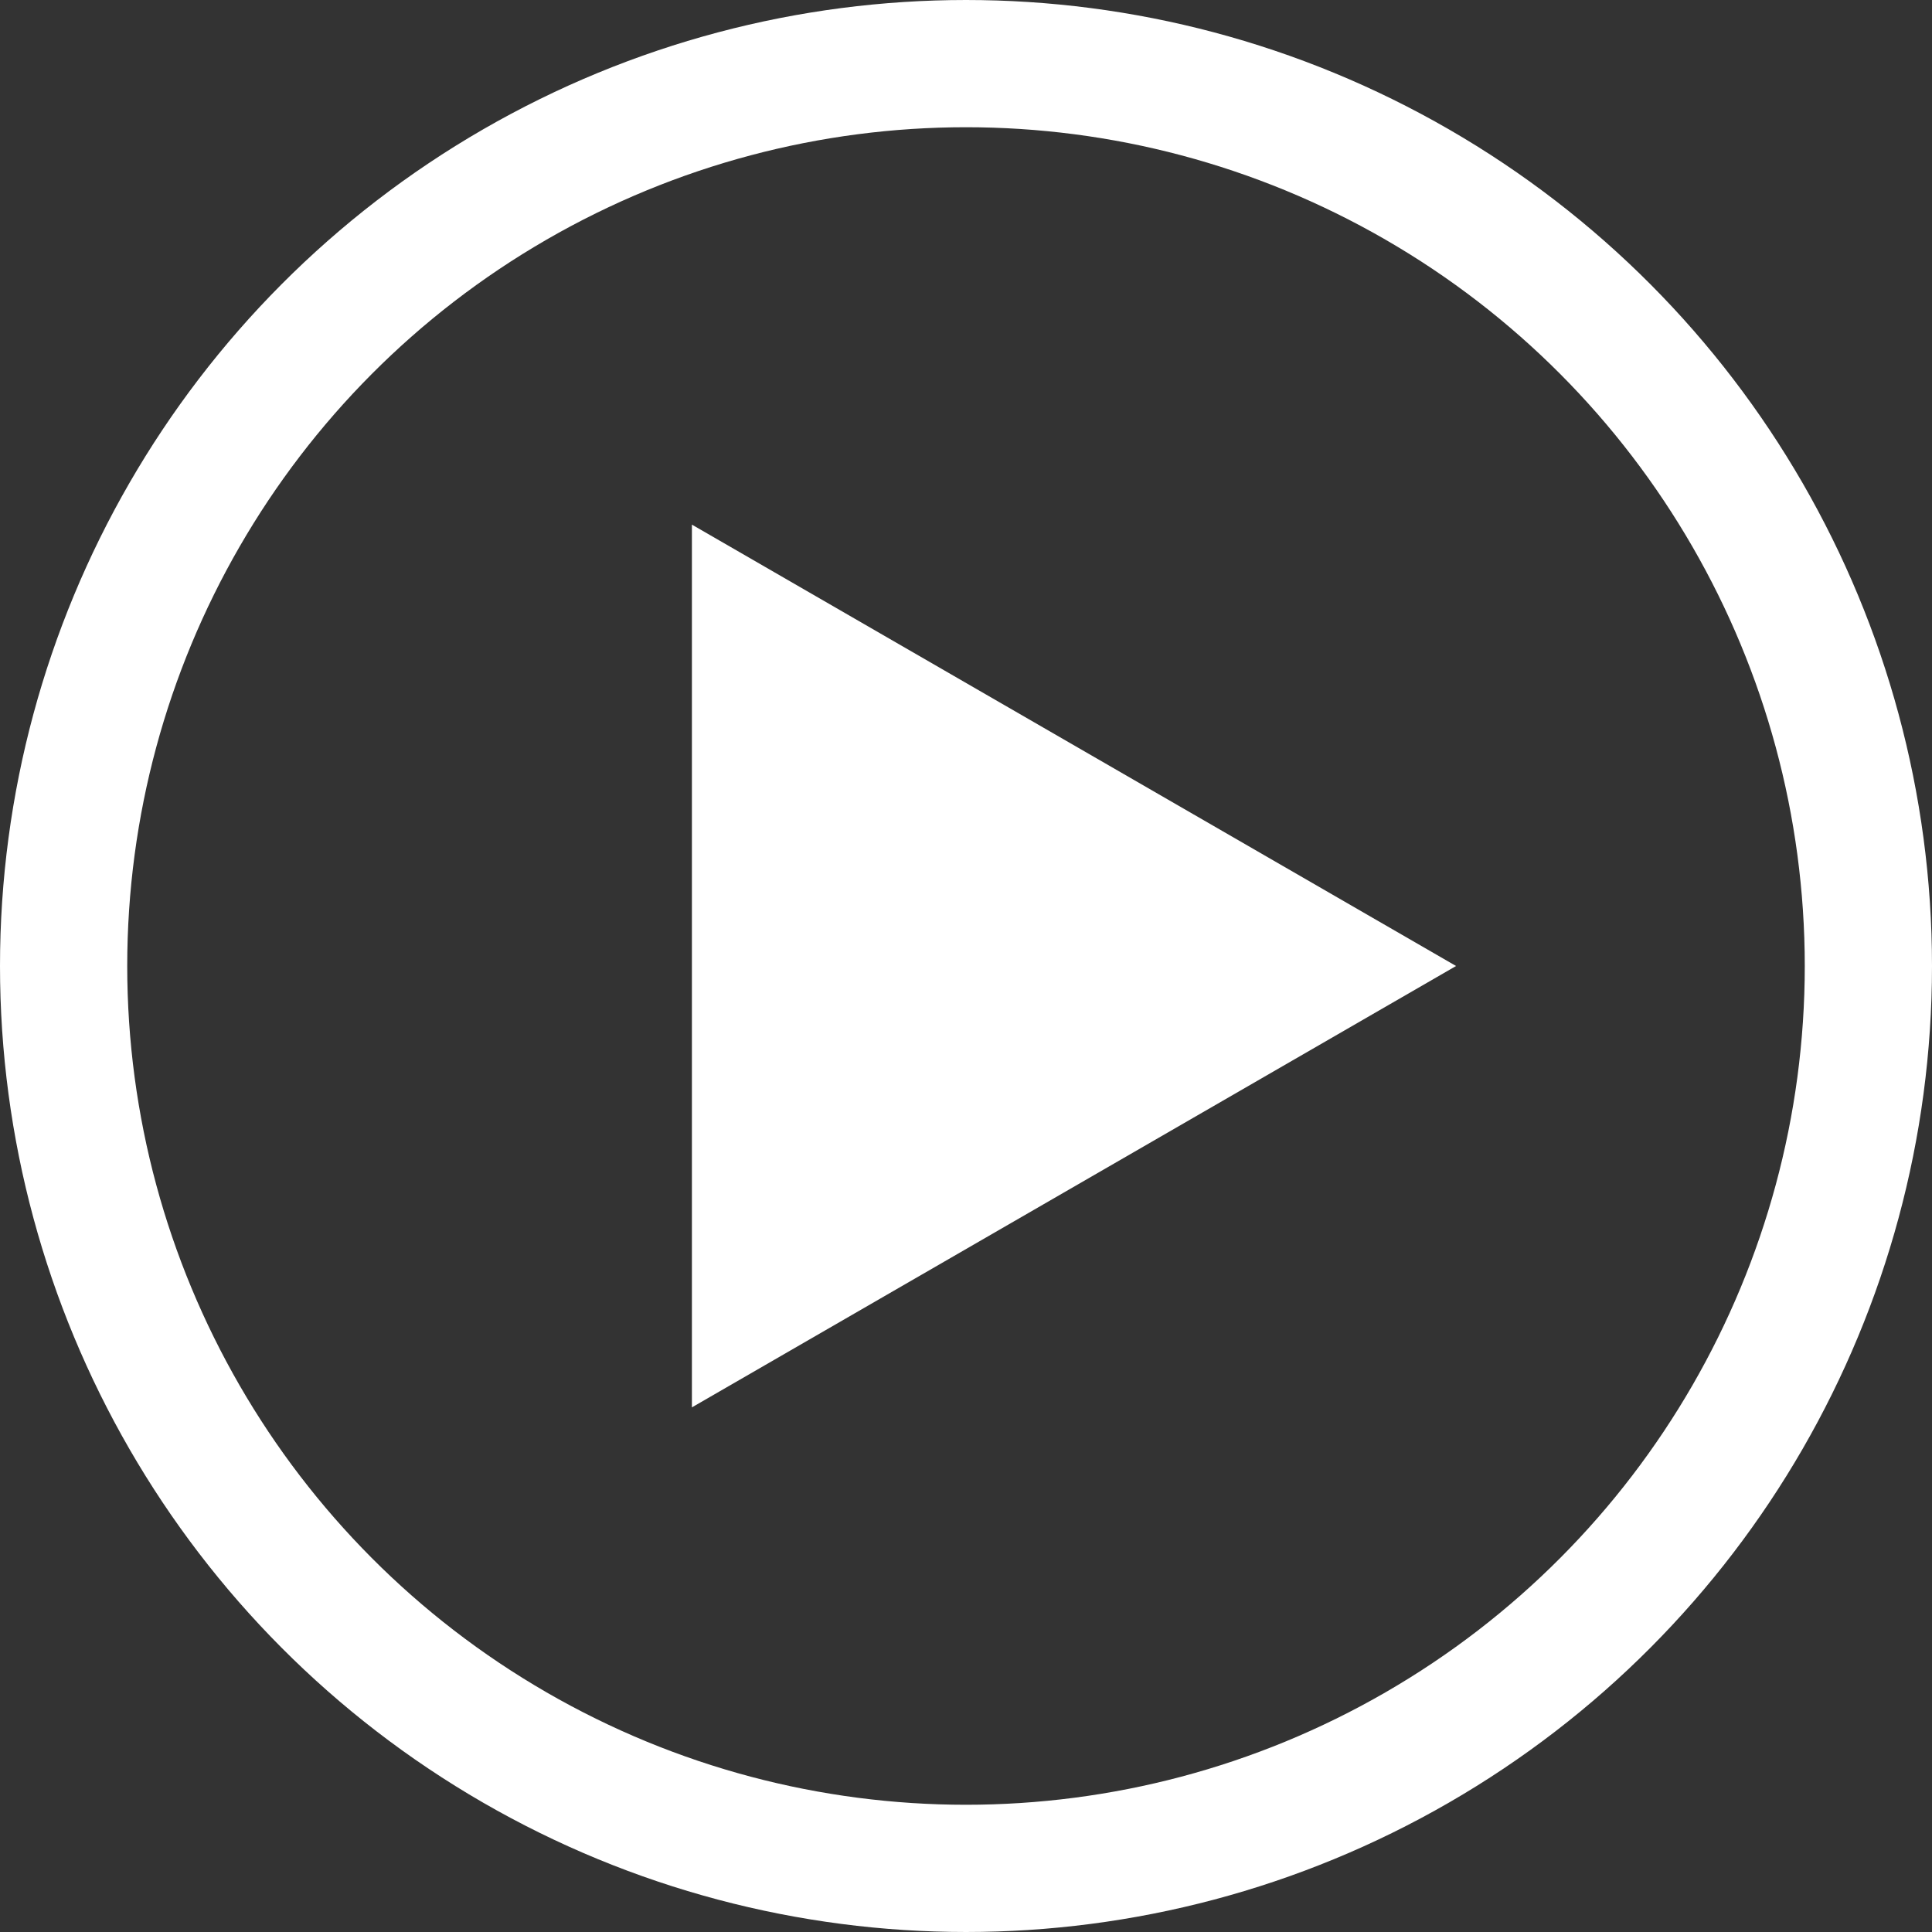 <svg xmlns="http://www.w3.org/2000/svg" width="49.2" height="49.2" viewBox="0 0 49.2 49.2">
  <rect x="0" y="0" width="49.2" height="49.2" fill="#333333" stroke="none"/>
  <title>playfancycircle</title>
  <g id="c7d6c70f-4c1b-4d14-9d42-7600de0e33b4" data-name="圖層 2">
    <g id="ee8180b3-b90d-465c-a66e-400dd9c0acff" data-name="01">
      <g>
        <circle cx="24.6" cy="24.6" r="22.98" fill="none" stroke="#fff" stroke-miterlimit="10" stroke-width="3.24"/>
        <polygon points="17.62 13.36 37.08 24.6 17.62 35.84 17.62 13.36" fill="#fff"/>
      </g>
    </g>
  </g>
</svg>
